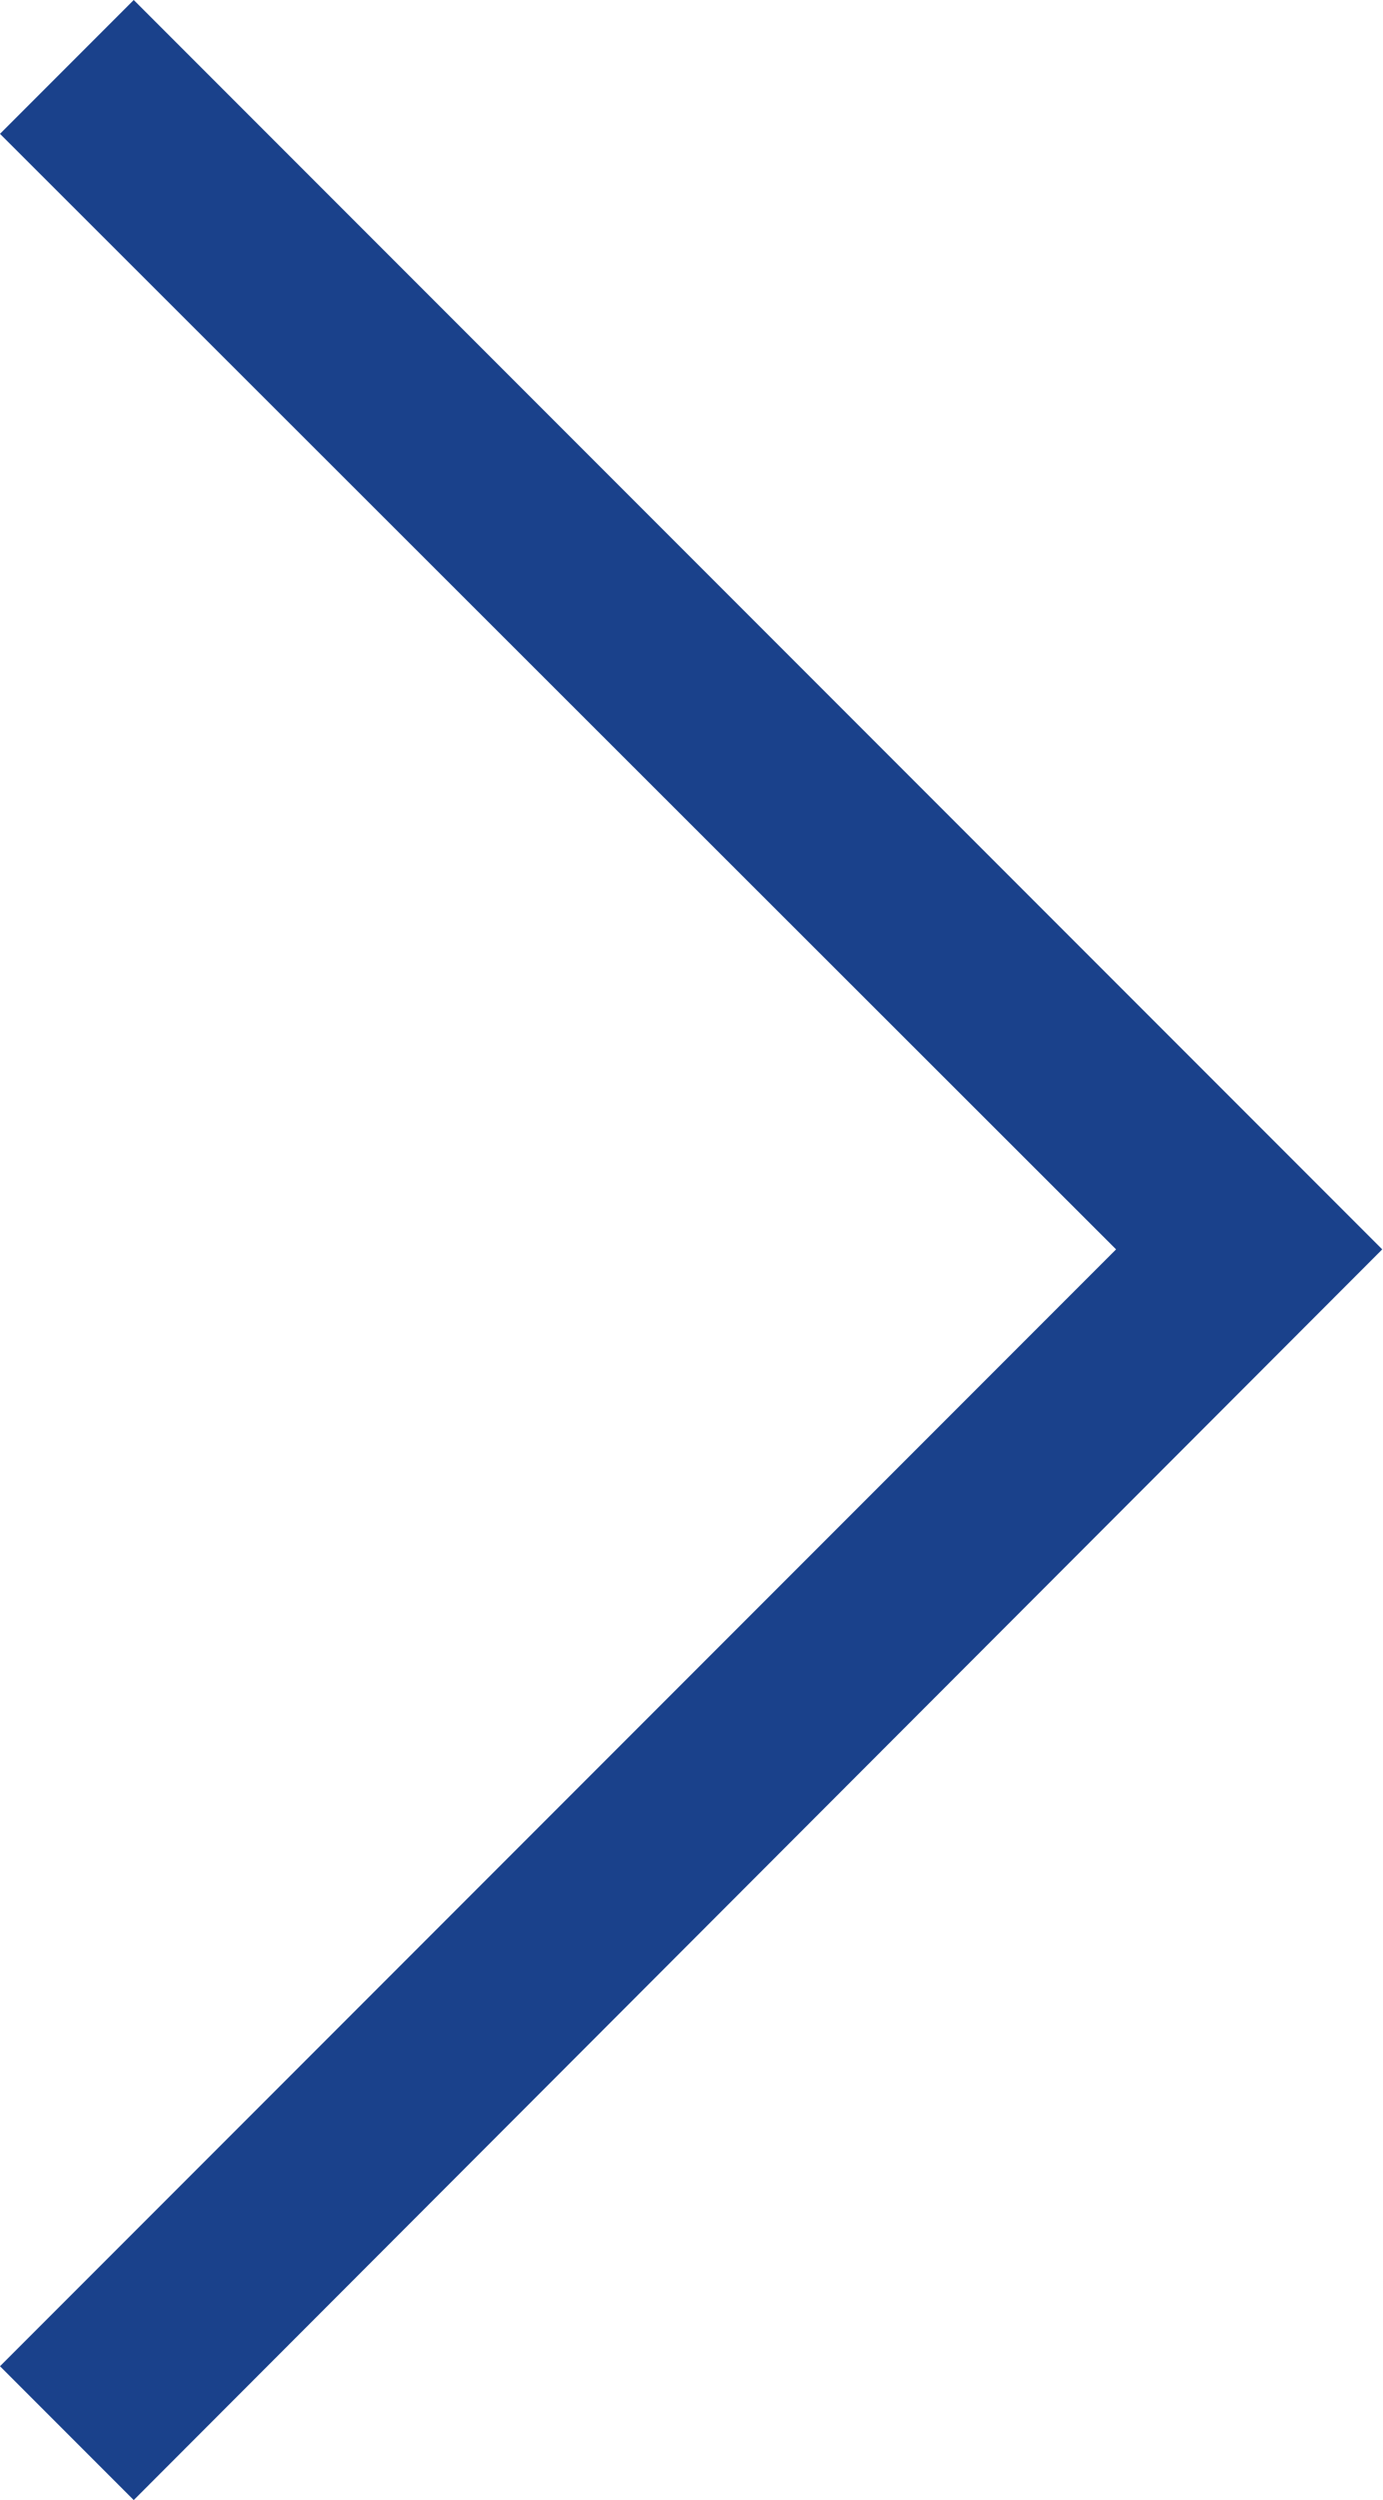 <svg xmlns="http://www.w3.org/2000/svg" xmlns:xlink="http://www.w3.org/1999/xlink" width="7.311" height="13.207" viewBox="0 0 7.311 13.207"><defs><clipPath id="a"><rect width="7.311" height="13.207" transform="translate(0 0)" fill="none" stroke="#1a418b" stroke-width="1"/></clipPath></defs><g transform="translate(0 0)"><g clip-path="url(#a)"><path d="M.707,13.207,0,12.5,5.9,6.6,0,.707.707,0l6.6,6.6Z" fill="#1a418b"/></g></g></svg>
